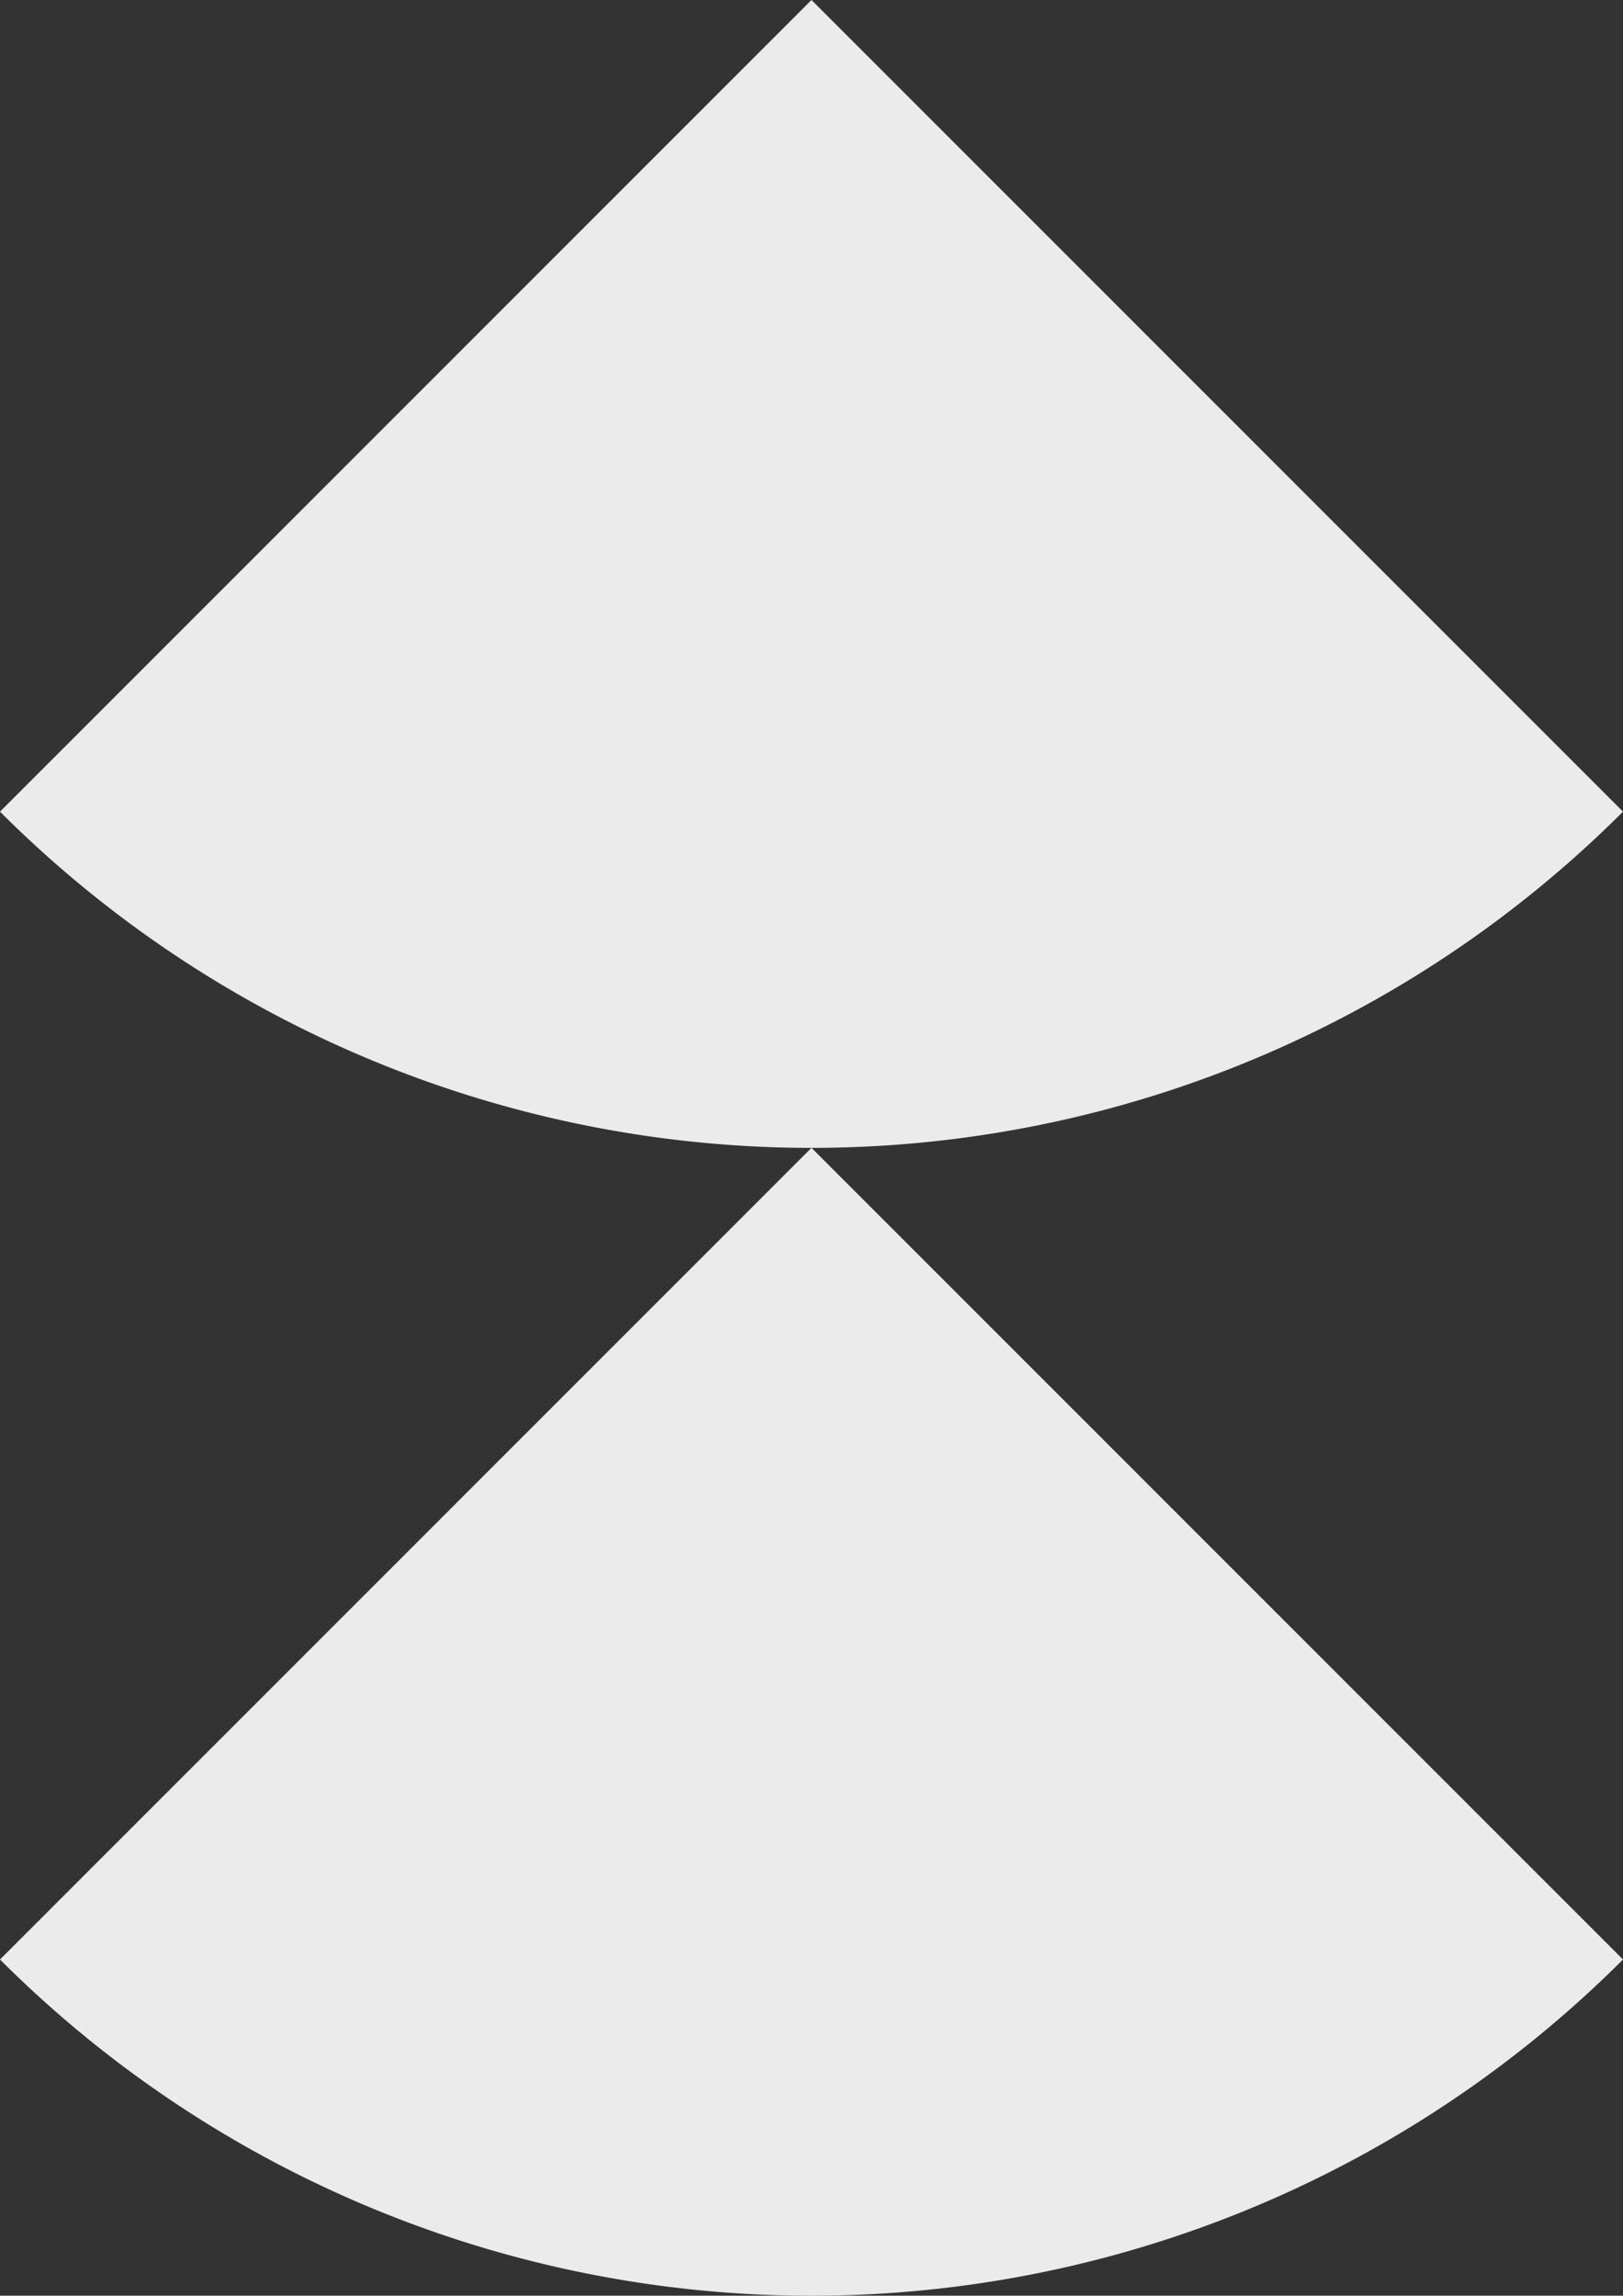 <?xml version="1.0" encoding="UTF-8"?> <svg xmlns="http://www.w3.org/2000/svg" id="Layer_1" data-name="Layer 1" viewBox="0 0 208.68 295.12"><rect x="0" y="0" width="208.68" height="295.12" fill="#333333" stroke="none"/> <defs> <style>.cls-1{fill:#ebebeb;}</style> </defs> <title>Untitled-2</title> <path class="cls-1" d="M104.34,0,208.68,104.34A147.55,147.55,0,0,1,0,104.34Z"></path> <path class="cls-1" d="M104.34,147.56,208.68,251.9A147.55,147.55,0,0,1,0,251.9Z"></path> </svg> 
